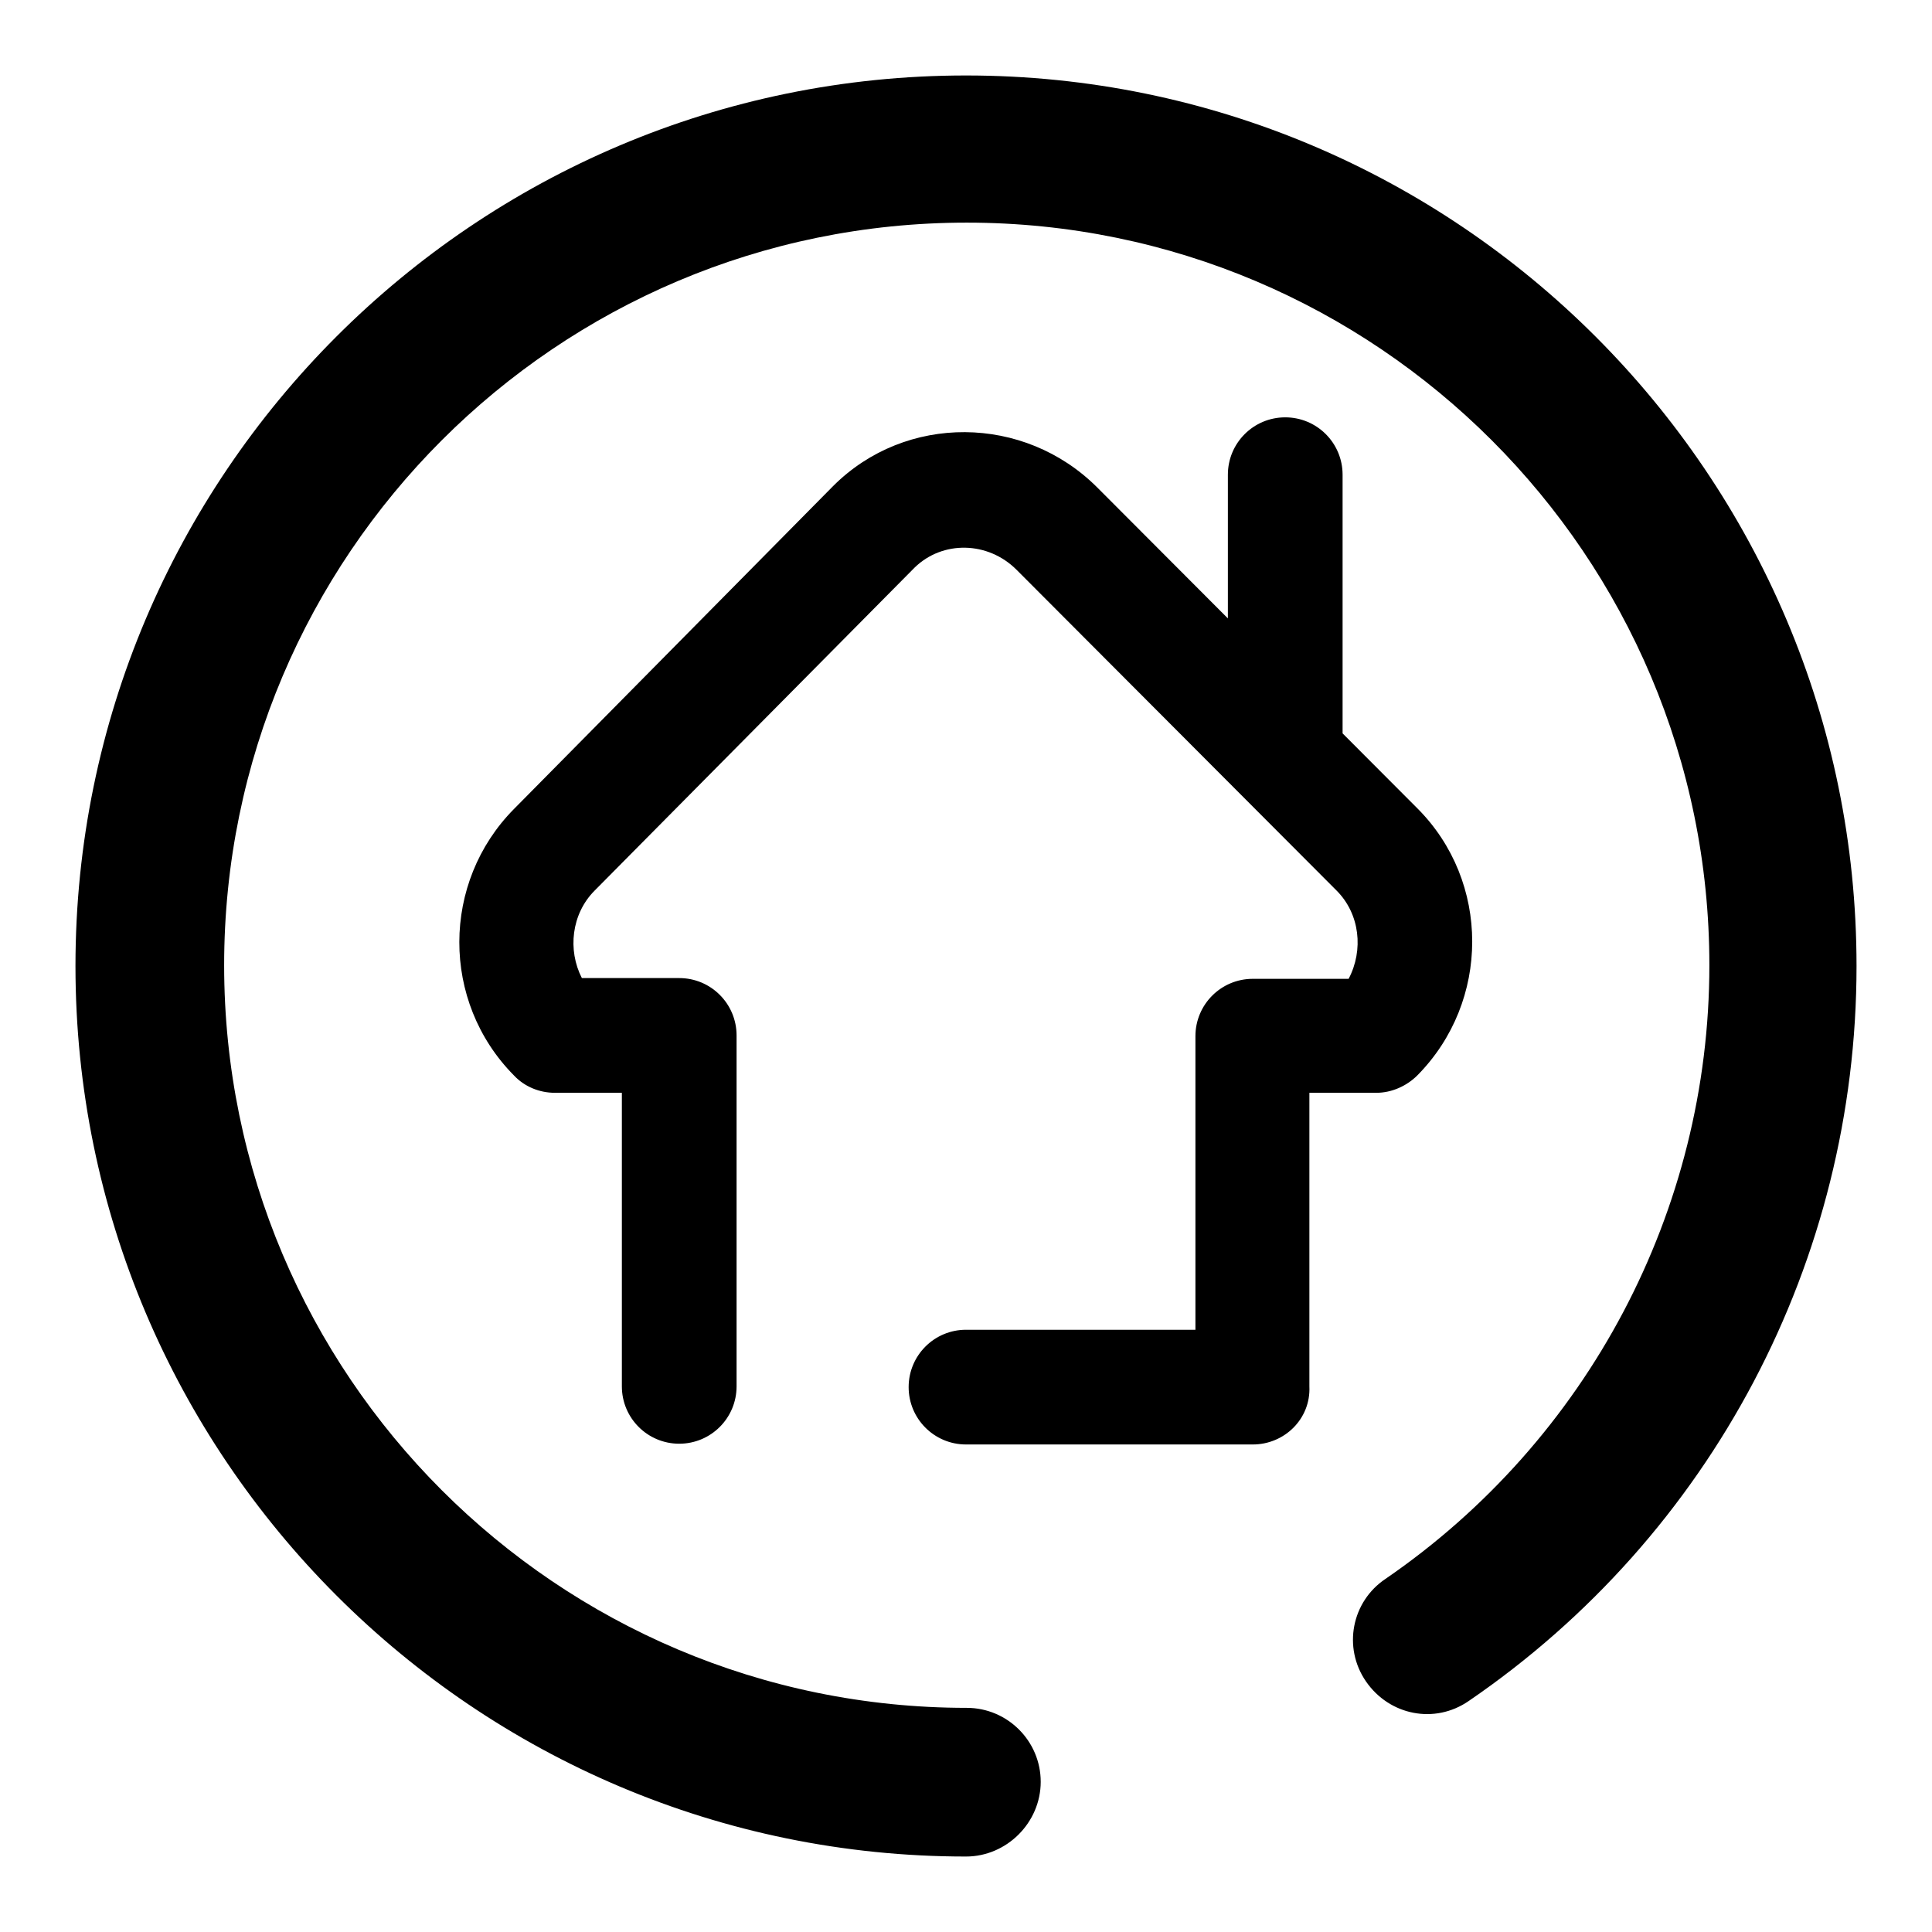 <?xml version="1.0" encoding="utf-8"?>
<!-- Svg Vector Icons : http://www.onlinewebfonts.com/icon -->
<!DOCTYPE svg PUBLIC "-//W3C//DTD SVG 1.1//EN" "http://www.w3.org/Graphics/SVG/1.1/DTD/svg11.dtd">
<svg version="1.1" xmlns="http://www.w3.org/2000/svg" xmlns:xlink="http://www.w3.org/1999/xlink" x="0px" y="0px" viewBox="0 0 256 256" enable-background="new 0 0 256 256" xml:space="preserve">
<g><g><path fill="#000000" d="M128,246c-65.1,0-118-52.9-118-118C10,62.9,62.9,10,128,10c65.1,0,118,52.9,118,118c0,39-19.2,75.4-51.4,97.4c-4.5,3.1-10.5,1.9-13.6-2.6c-3.1-4.5-1.9-10.6,2.6-13.6c26.8-18.4,42.9-48.8,42.9-81.3c0-54.3-44.1-98.4-98.4-98.4c-54.3,0-98.4,44.1-98.4,98.4s44.1,98.4,98.4,98.4c5.4,0,9.8,4.4,9.8,9.8S133.4,246,128,246z M166,191.4h-38c-4.2,0-7.6-3.4-7.6-7.6c0-4.2,3.4-7.6,7.6-7.6h30.4v-38.9c0-4.2,3.4-7.6,7.6-7.6h12.7c2-3.8,1.5-8.6-1.6-11.7l-42.4-42.5c-3.8-3.8-9.8-3.9-13.5-0.3l-42.4,42.8c-3.1,3.1-3.6,7.9-1.7,11.6H90c4.2,0,7.6,3.4,7.6,7.6v46.5c0,4.2-3.4,7.6-7.6,7.6c-4.2,0-7.6-3.4-7.6-7.6v-38.9h-8.9c-2,0-4-0.8-5.4-2.3c-9.7-9.8-9.6-25.6,0-35.3l42.3-42.8c9.6-9.6,25.3-9.5,35,0.2l42.4,42.5c9.7,9.7,9.7,25.6,0,35.4c-1.4,1.4-3.4,2.3-5.4,2.3h-8.9v38.9C173.7,188,170.2,191.4,166,191.4z M170.3,107.7c-4.2,0-7.6-3.4-7.6-7.6V62.9c0-4.2,3.4-7.6,7.6-7.6c4.2,0,7.6,3.4,7.6,7.6v37.2C177.9,104.3,174.5,107.7,170.3,107.7z"/></g></g>
</svg>